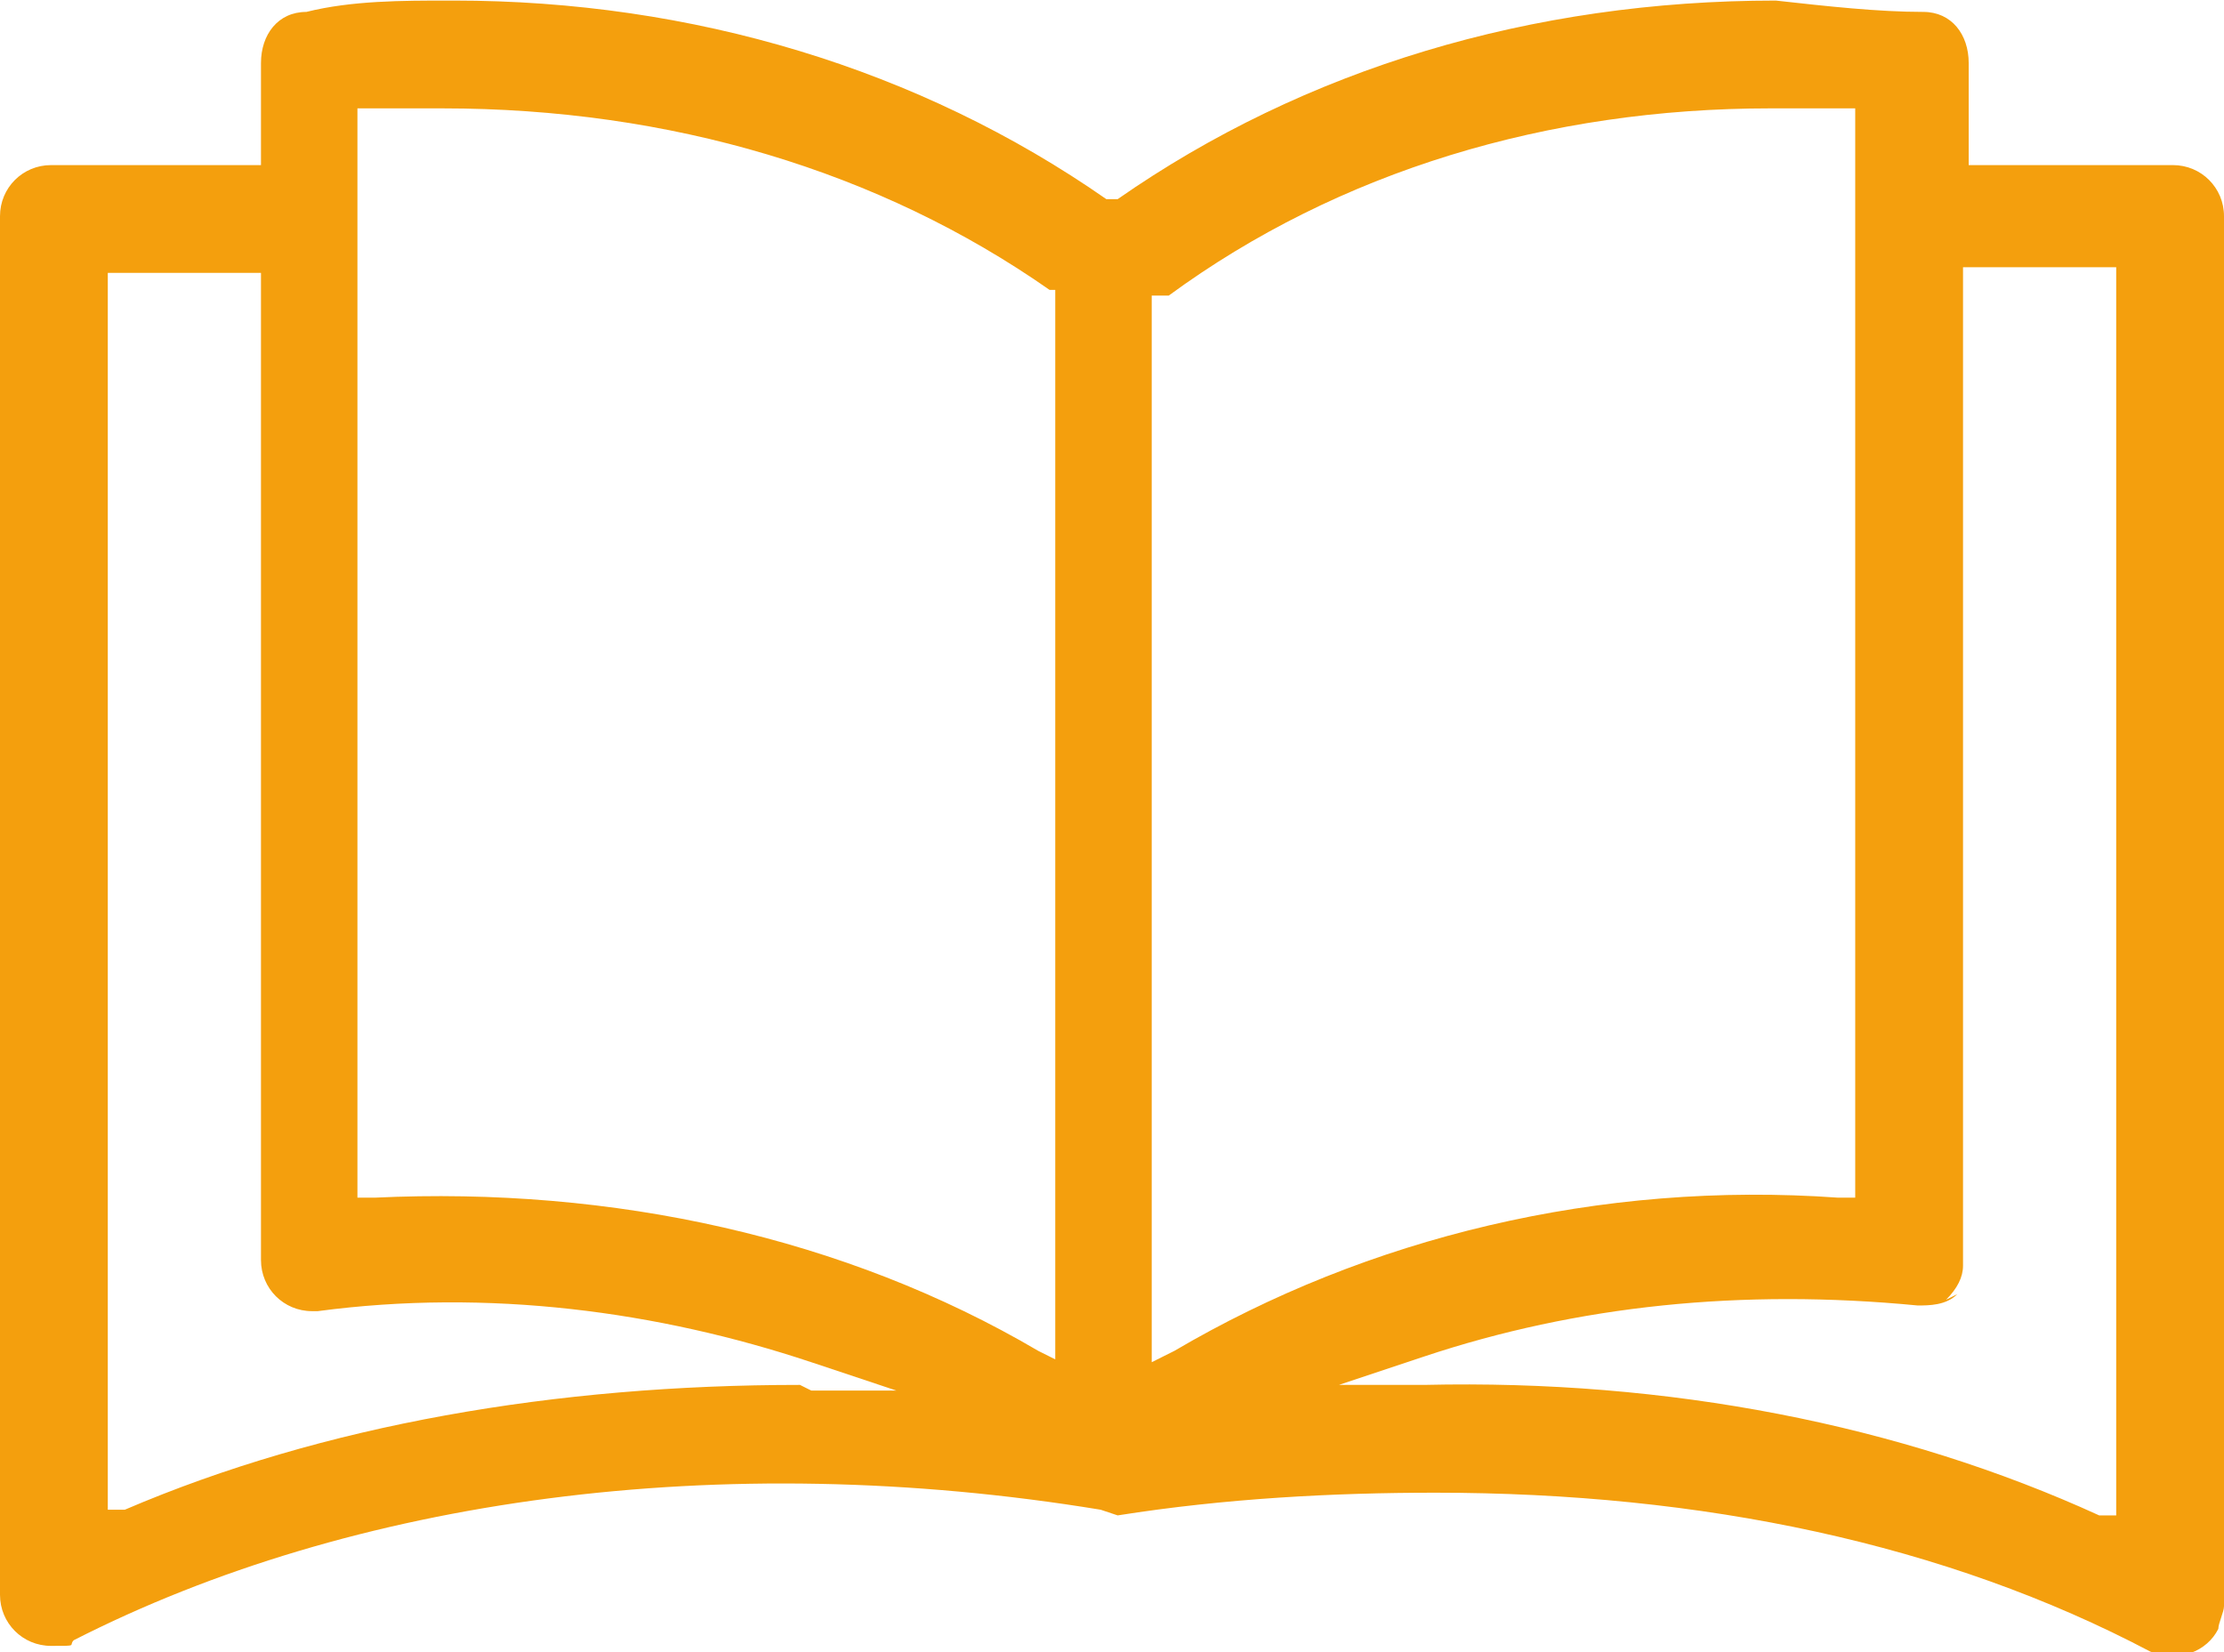 <?xml version="1.0"?>
<svg xmlns="http://www.w3.org/2000/svg" viewBox="0 0 39.2 29.1" width="35" height="26"><path d="M19.7 26.7c1.9-.3 3.8-.4 5.6-.4 4.7 0 9 .9 12.6 2.8.5.2 1 0 1.2-.4 0-.1.1-.3.1-.4V3.8c0-.5-.4-.9-.9-.9h-3.6V1.1c0-.5-.3-.9-.8-.9-.8 0-1.7-.1-2.6-.2C27 0 23 1.2 19.7 3.5h-.2C16.2 1.2 12.2 0 8 0h-.1c-.8 0-1.7 0-2.5.2-.5 0-.8.4-.8.9v1.8H.9c-.5 0-.9.4-.9.9v24.3c0 .5.4.9.9.9s.3 0 .4-.1c4.9-2.5 11.4-3.4 18.1-2.3Zm14.6-3.8c.2-.2.3-.4.3-.6V4.7h2.7v22H37c-3.5-1.6-7.6-2.4-11.9-2.3h-1.5l1.5-.5c2.7-.9 5.6-1.2 8.7-.9.2 0 .5 0 .7-.2ZM20.5 5.2h.1c3-2.2 6.7-3.3 10.6-3.3h1.5v19.2h-.3c-4.2-.3-8.3.7-11.7 2.7l-.4.2V5.2Zm-6.4 19.2c-4.3 0-8.4.7-11.9 2.2h-.3V4.8h2.7v17.4c0 .5.4.9.9.9h.1c3-.4 6 0 8.7.9l1.5.5h-1.5Zm4.6-.4-.4-.2c-3.4-2-7.5-2.9-11.7-2.7h-.3V1.9h1.5c4 0 7.7 1.1 10.7 3.2h.1V24Z" style="fill:#f49f0d"/></svg>
